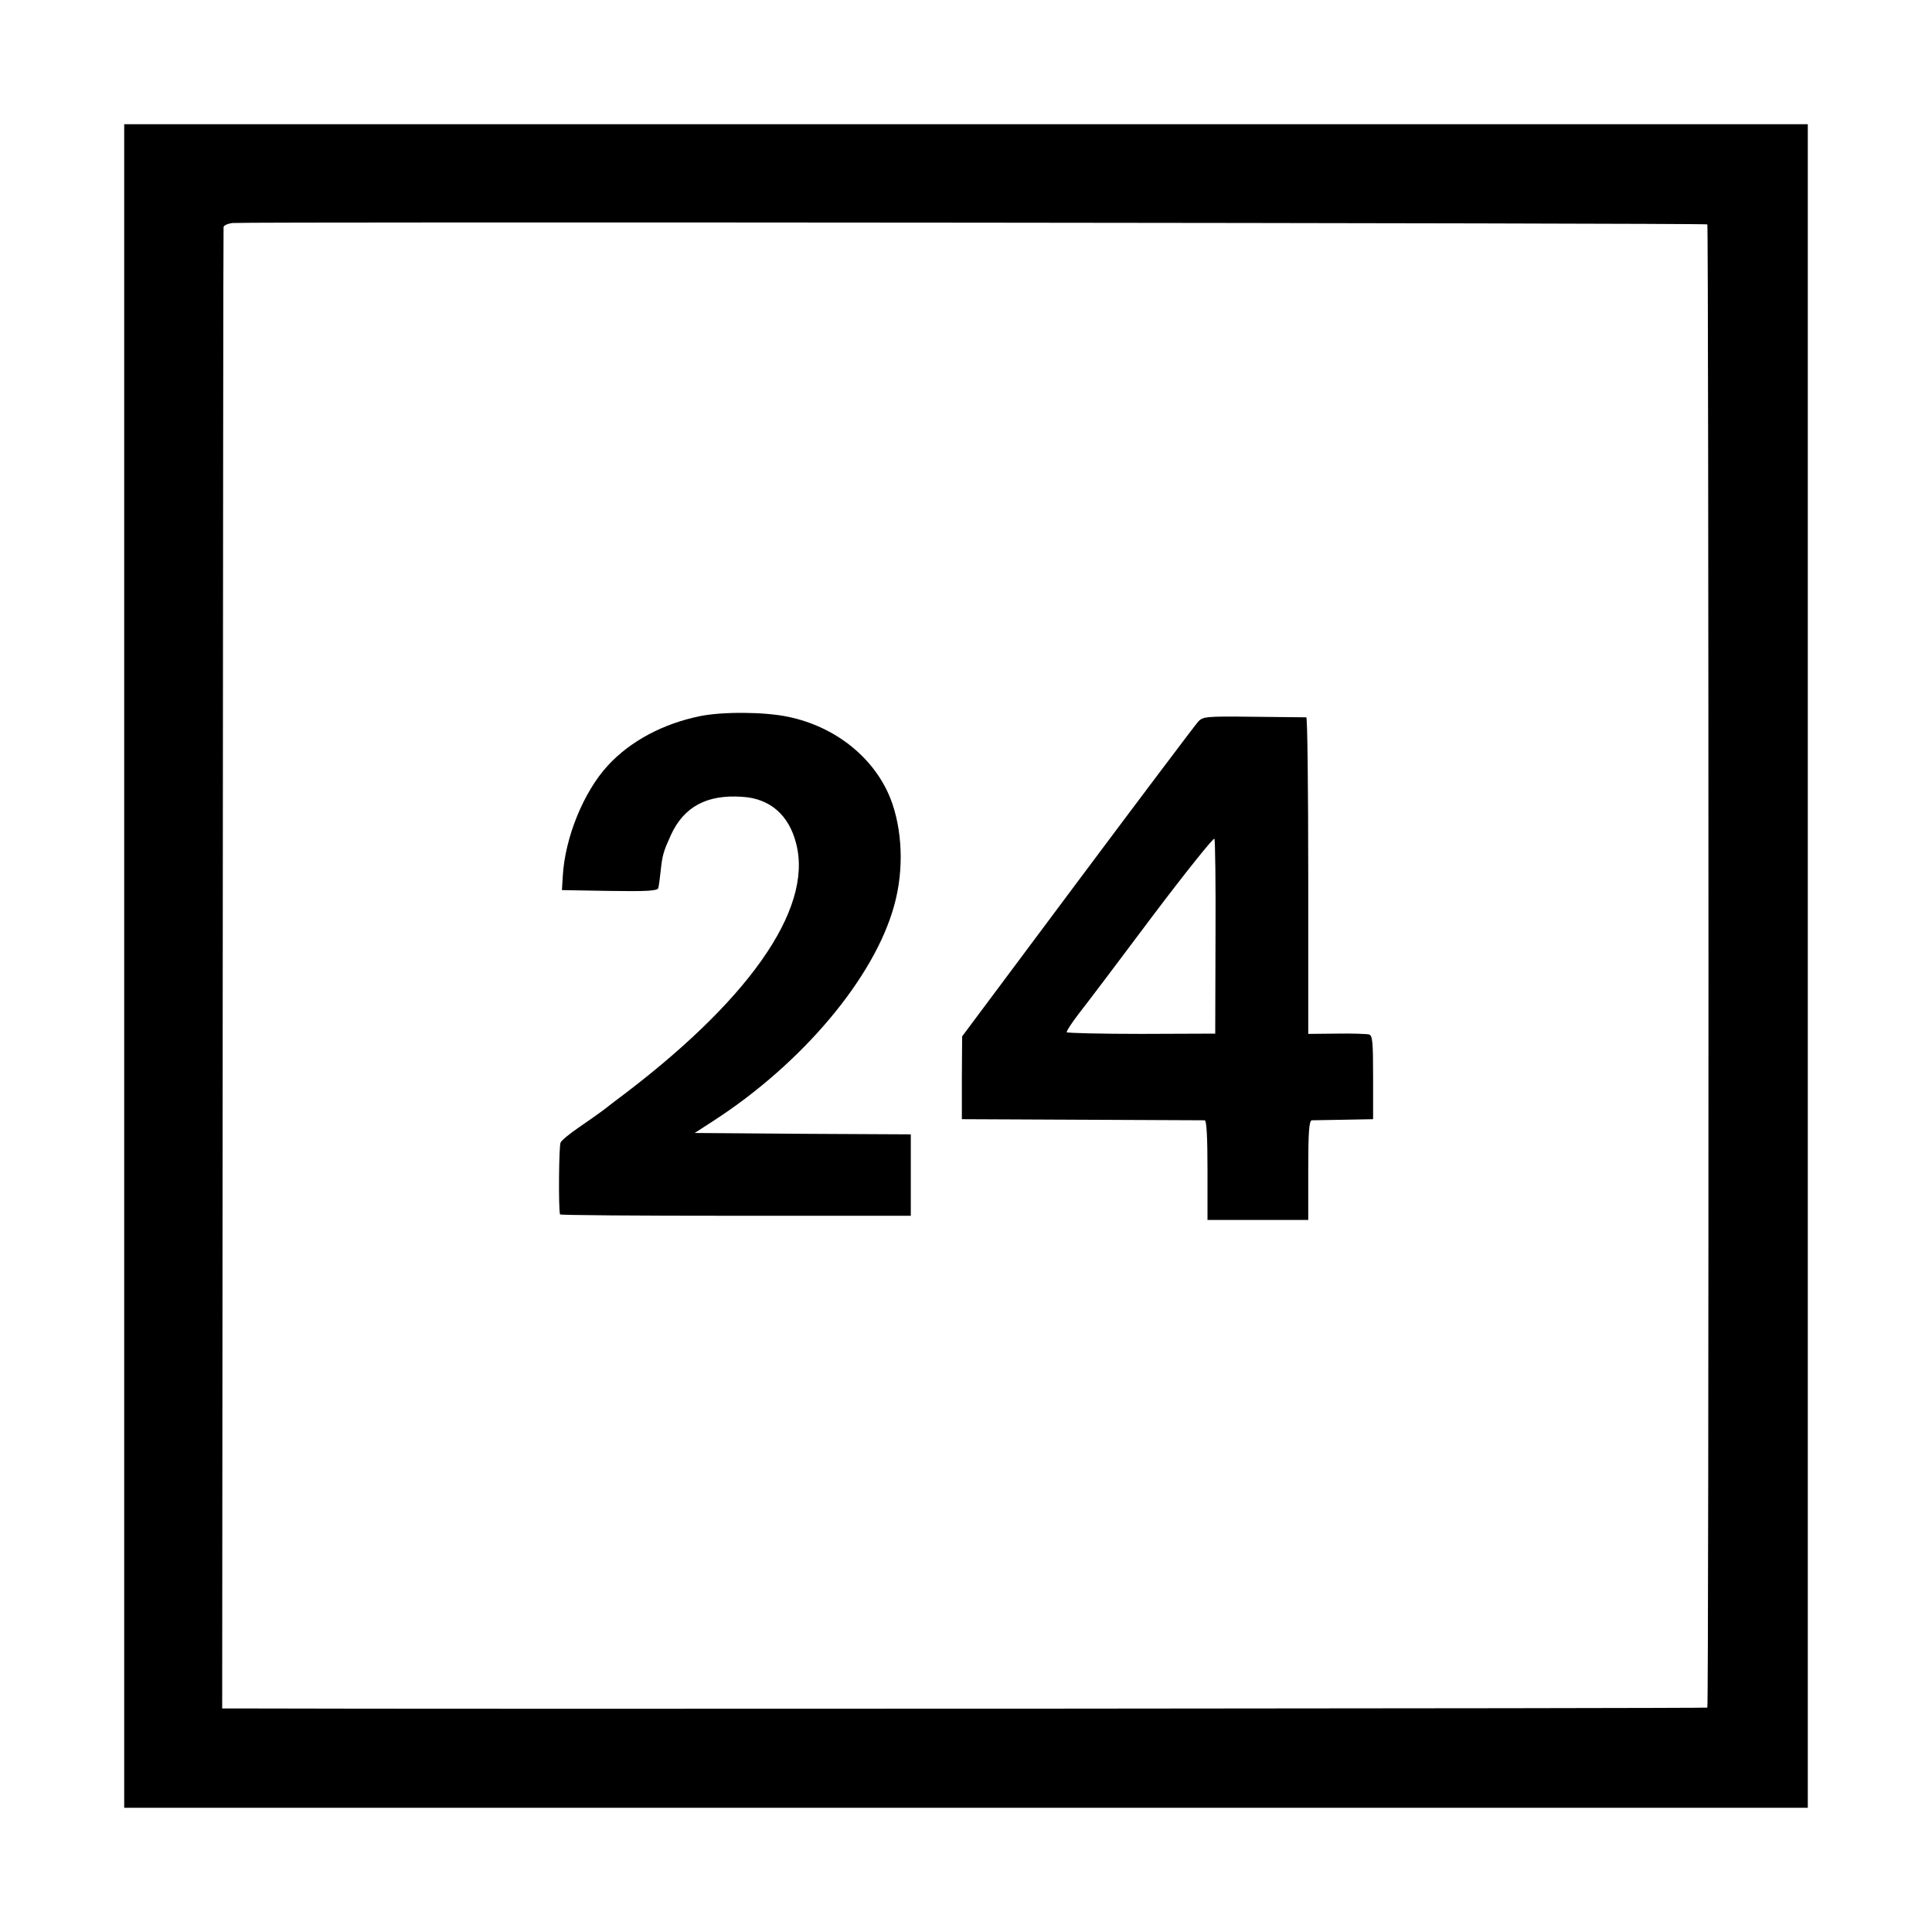 <?xml version="1.0" standalone="no"?>
<!DOCTYPE svg PUBLIC "-//W3C//DTD SVG 20010904//EN"
 "http://www.w3.org/TR/2001/REC-SVG-20010904/DTD/svg10.dtd">
<svg version="1.0" xmlns="http://www.w3.org/2000/svg"
 width="700pt" height="700pt" viewBox="0 0 700 700"
 preserveAspectRatio="xMidYMid meet">
<g transform="translate(0,700) scale(0.1,-0.1)"
fill="#000000" stroke="none">
<path d="M450 3500 l0 -3050 3050 0 3050 0 0 3050 0 3050 -3050 0 -3050 0 0
-3050z m5736 2687 c5 -5 6 -5368 0 -5374 -3 -3 -4501 -6 -5336 -3 l-45 0 2
2678 c1 1472 2 2682 3 2689 0 6 15 13 33 15 50 5 5338 0 5343 -5z"/>
<path d="M2535 4405 c-132 -27 -251 -90 -332 -178 -88 -95 -156 -261 -164
-402 l-3 -50 172 -3 c133 -2 173 0 177 10 2 7 6 36 9 65 6 56 10 68 37 128 47
102 130 147 258 138 101 -6 170 -66 196 -171 61 -239 -177 -575 -660 -934 -5
-4 -23 -18 -40 -31 -16 -12 -56 -40 -88 -62 -32 -22 -62 -46 -66 -55 -6 -12
-8 -238 -2 -260 0 -3 287 -5 636 -5 l635 0 0 147 0 148 -392 2 -391 3 68 44
c323 209 584 520 655 781 36 129 30 277 -15 390 -60 147 -200 258 -370 293
-85 18 -239 19 -320 2z"/>
<path d="M4341 4385 c-10 -11 -207 -272 -437 -580 l-418 -560 -1 -150 0 -150
435 -2 c239 -1 440 -2 445 -2 7 -1 10 -66 10 -181 l0 -180 182 0 183 0 0 180
c0 137 3 180 13 181 6 0 59 1 117 2 l105 2 0 152 c0 128 -2 152 -15 155 -8 2
-61 4 -117 3 l-103 -1 0 573 c0 315 -3 573 -7 574 -5 0 -90 1 -191 2 -172 2
-184 1 -201 -18z m63 -782 l-1 -348 -267 -1 c-147 0 -269 3 -271 6 -2 3 18 34
45 69 27 34 147 193 266 352 120 159 221 285 224 280 3 -5 5 -166 4 -358z"/>
</g>
</svg>
